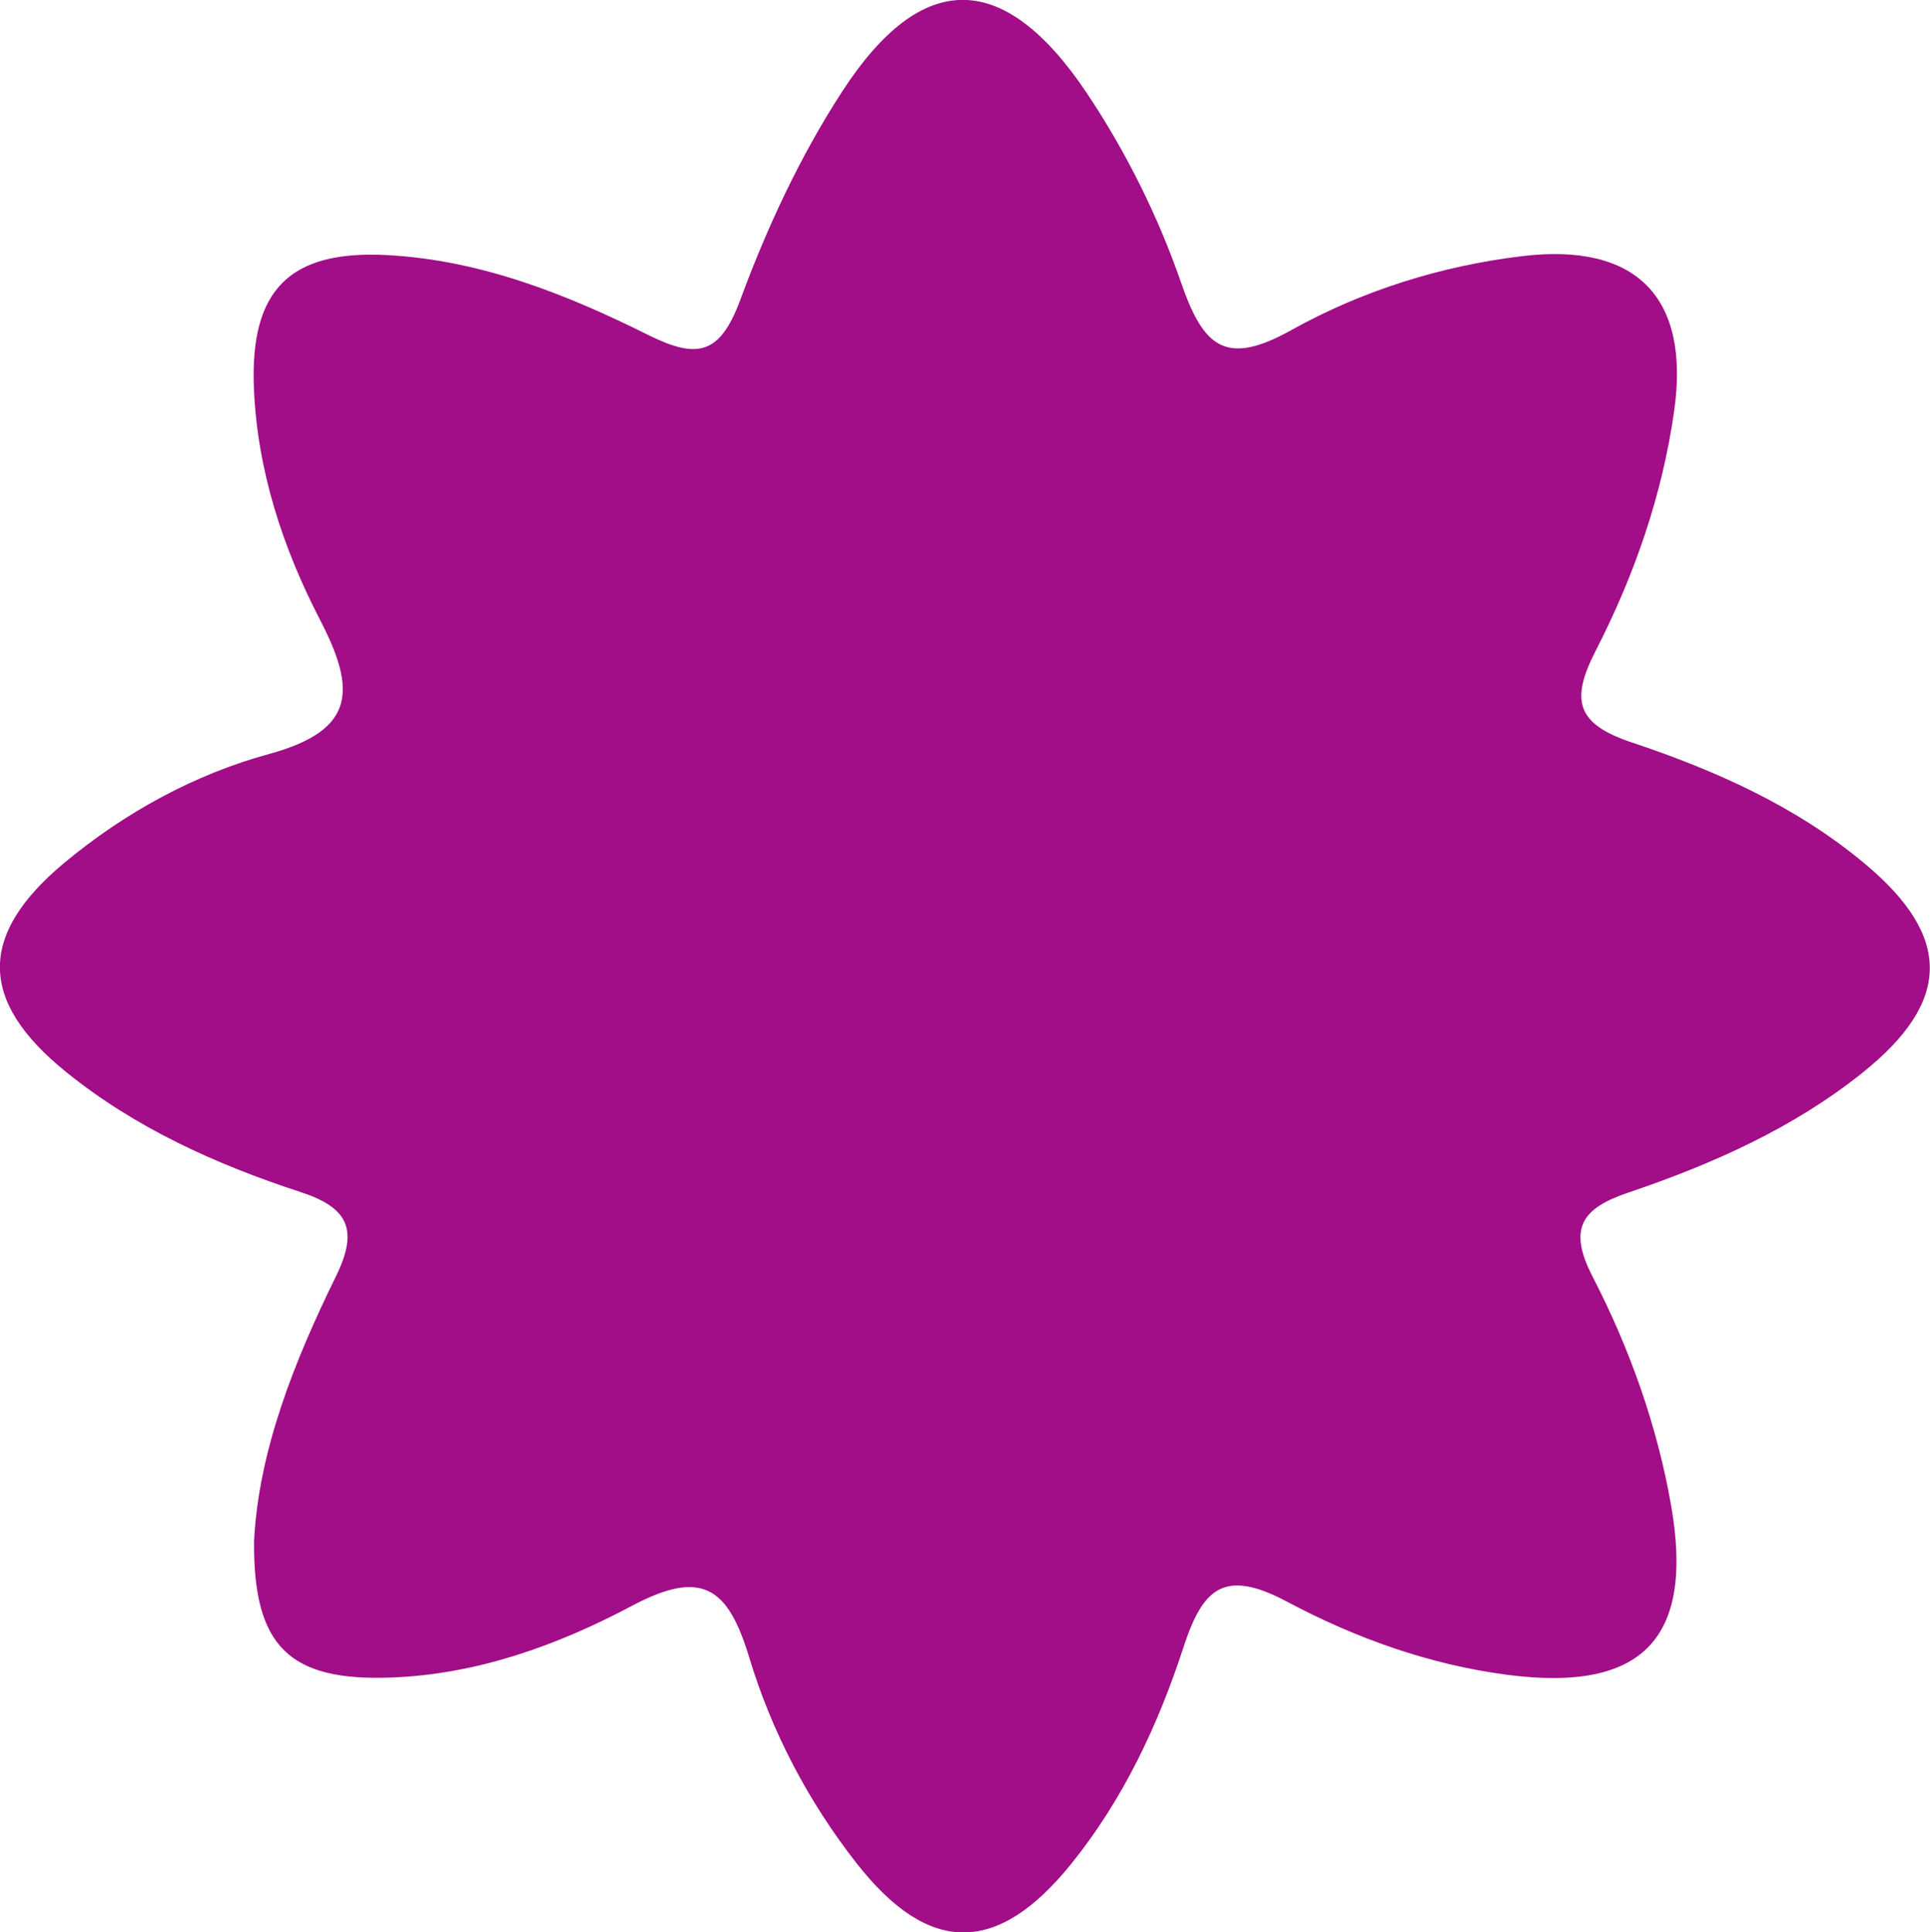 <svg viewBox="0 0 91.08 91.19" xmlns="http://www.w3.org/2000/svg" data-sanitized-data-name="Layer 2" data-name="Layer 2" id="Layer_2">
  <defs>
    <style>
      .cls-1 {
        fill: #a20e87;
        stroke-width: 0px;
      }
    </style>
  </defs>
  <g data-sanitized-data-name="Layer 1" data-name="Layer 1" id="Layer_1-2">
    <path d="M11.99,72.73c.22-4.25,1.88-8.44,3.86-12.48,1.08-2.2.6-3.25-1.68-3.99-3.97-1.3-7.79-3.02-11.06-5.67-4.14-3.35-4.14-6.48-.07-9.87,2.85-2.37,6.14-4.17,9.65-5.13,4.15-1.13,4.1-3.07,2.41-6.34-1.76-3.4-2.97-7.08-3.12-10.98-.17-4.59,1.69-6.47,6.28-6.23,4.4.23,8.46,1.84,12.33,3.77,2.3,1.14,3.38.96,4.35-1.67,1.26-3.41,2.83-6.79,4.81-9.83,3.76-5.79,7.64-5.75,11.55.1,1.83,2.74,3.35,5.79,4.43,8.91,1.05,3.03,2.08,4.01,5.21,2.26,3.34-1.86,7.06-3.03,10.89-3.49,5.39-.65,7.93,1.94,7.18,7.28-.56,3.99-1.88,7.79-3.71,11.35-1.2,2.34-.9,3.45,1.7,4.32,3.95,1.32,7.78,3.02,11.02,5.74,4.09,3.42,4.08,6.48-.11,9.84-3.28,2.63-7.11,4.33-11.07,5.67-2.19.74-2.86,1.69-1.68,3.97,1.75,3.4,3.05,7.03,3.71,10.84,1.08,6.26-1.38,8.78-7.74,7.95-3.68-.48-7.18-1.74-10.39-3.45-3-1.6-3.99-.61-4.9,2.18-1.19,3.64-2.83,7.14-5.26,10.16-3.5,4.36-6.75,4.36-10.16,0-2.28-2.91-4-6.2-5.06-9.7-.99-3.26-2.18-4.23-5.53-2.45-3.5,1.86-7.32,3.25-11.41,3.39-4.75.17-6.47-1.46-6.43-6.42Z" class="cls-1"></path>
  </g>
</svg>